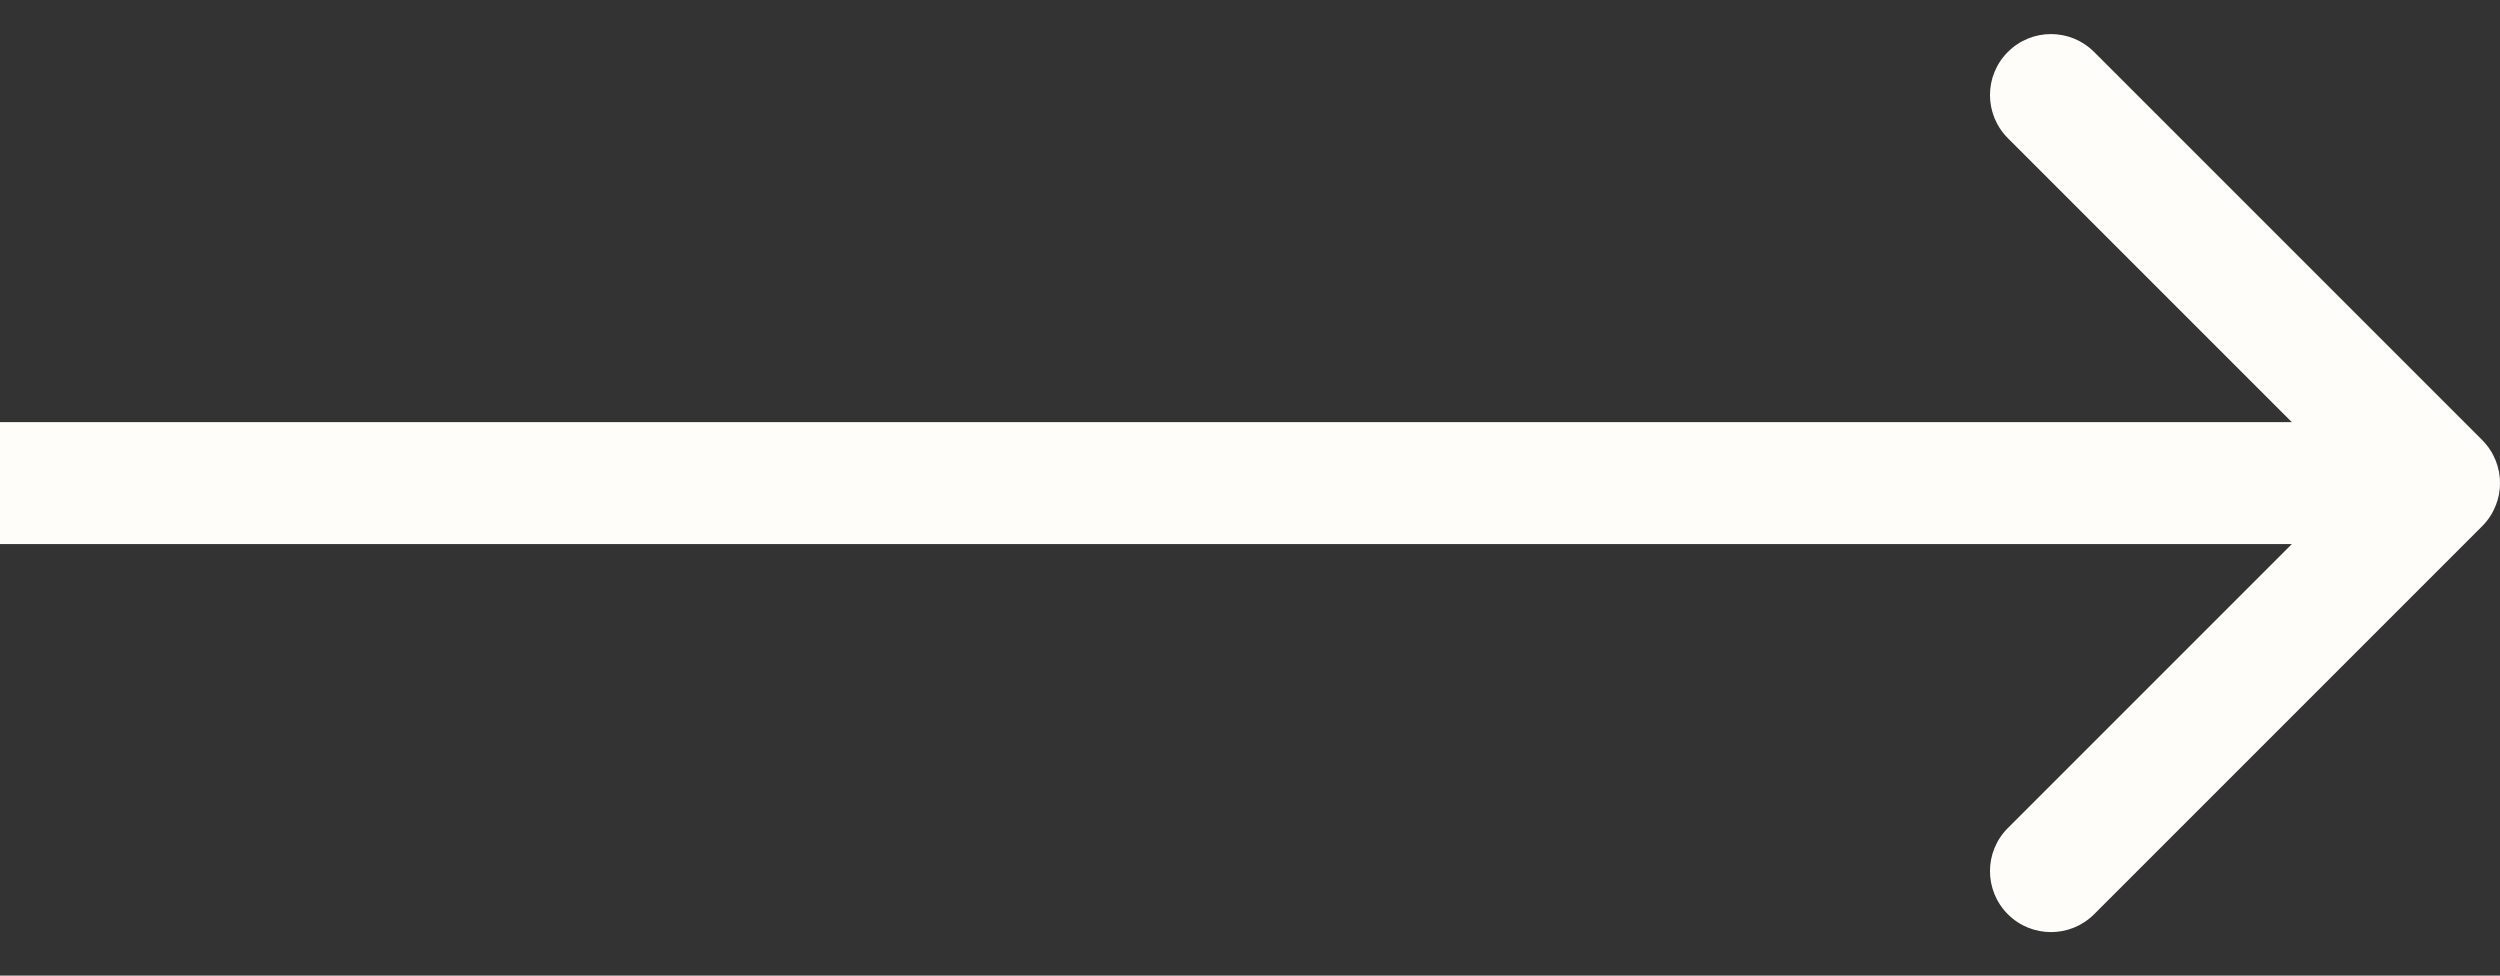 <svg width="41" height="16" viewBox="0 0 41 16" fill="none" xmlns="http://www.w3.org/2000/svg">
<rect x="0" y="0" width="41" height="16" fill="#333333" stroke="none"/>
<path d="M40.707 8.63C41.098 8.239 41.098 7.606 40.707 7.216L34.343 0.852C33.953 0.461 33.319 0.461 32.929 0.852C32.538 1.242 32.538 1.875 32.929 2.266L38.586 7.923L32.929 13.58C32.538 13.97 32.538 14.603 32.929 14.994C33.319 15.384 33.953 15.384 34.343 14.994L40.707 8.63ZM8.74228e-08 8.923L40 8.923L40 6.923L-8.74228e-08 6.923L8.74228e-08 8.923Z" fill="#FFFDFA"/>
</svg>
